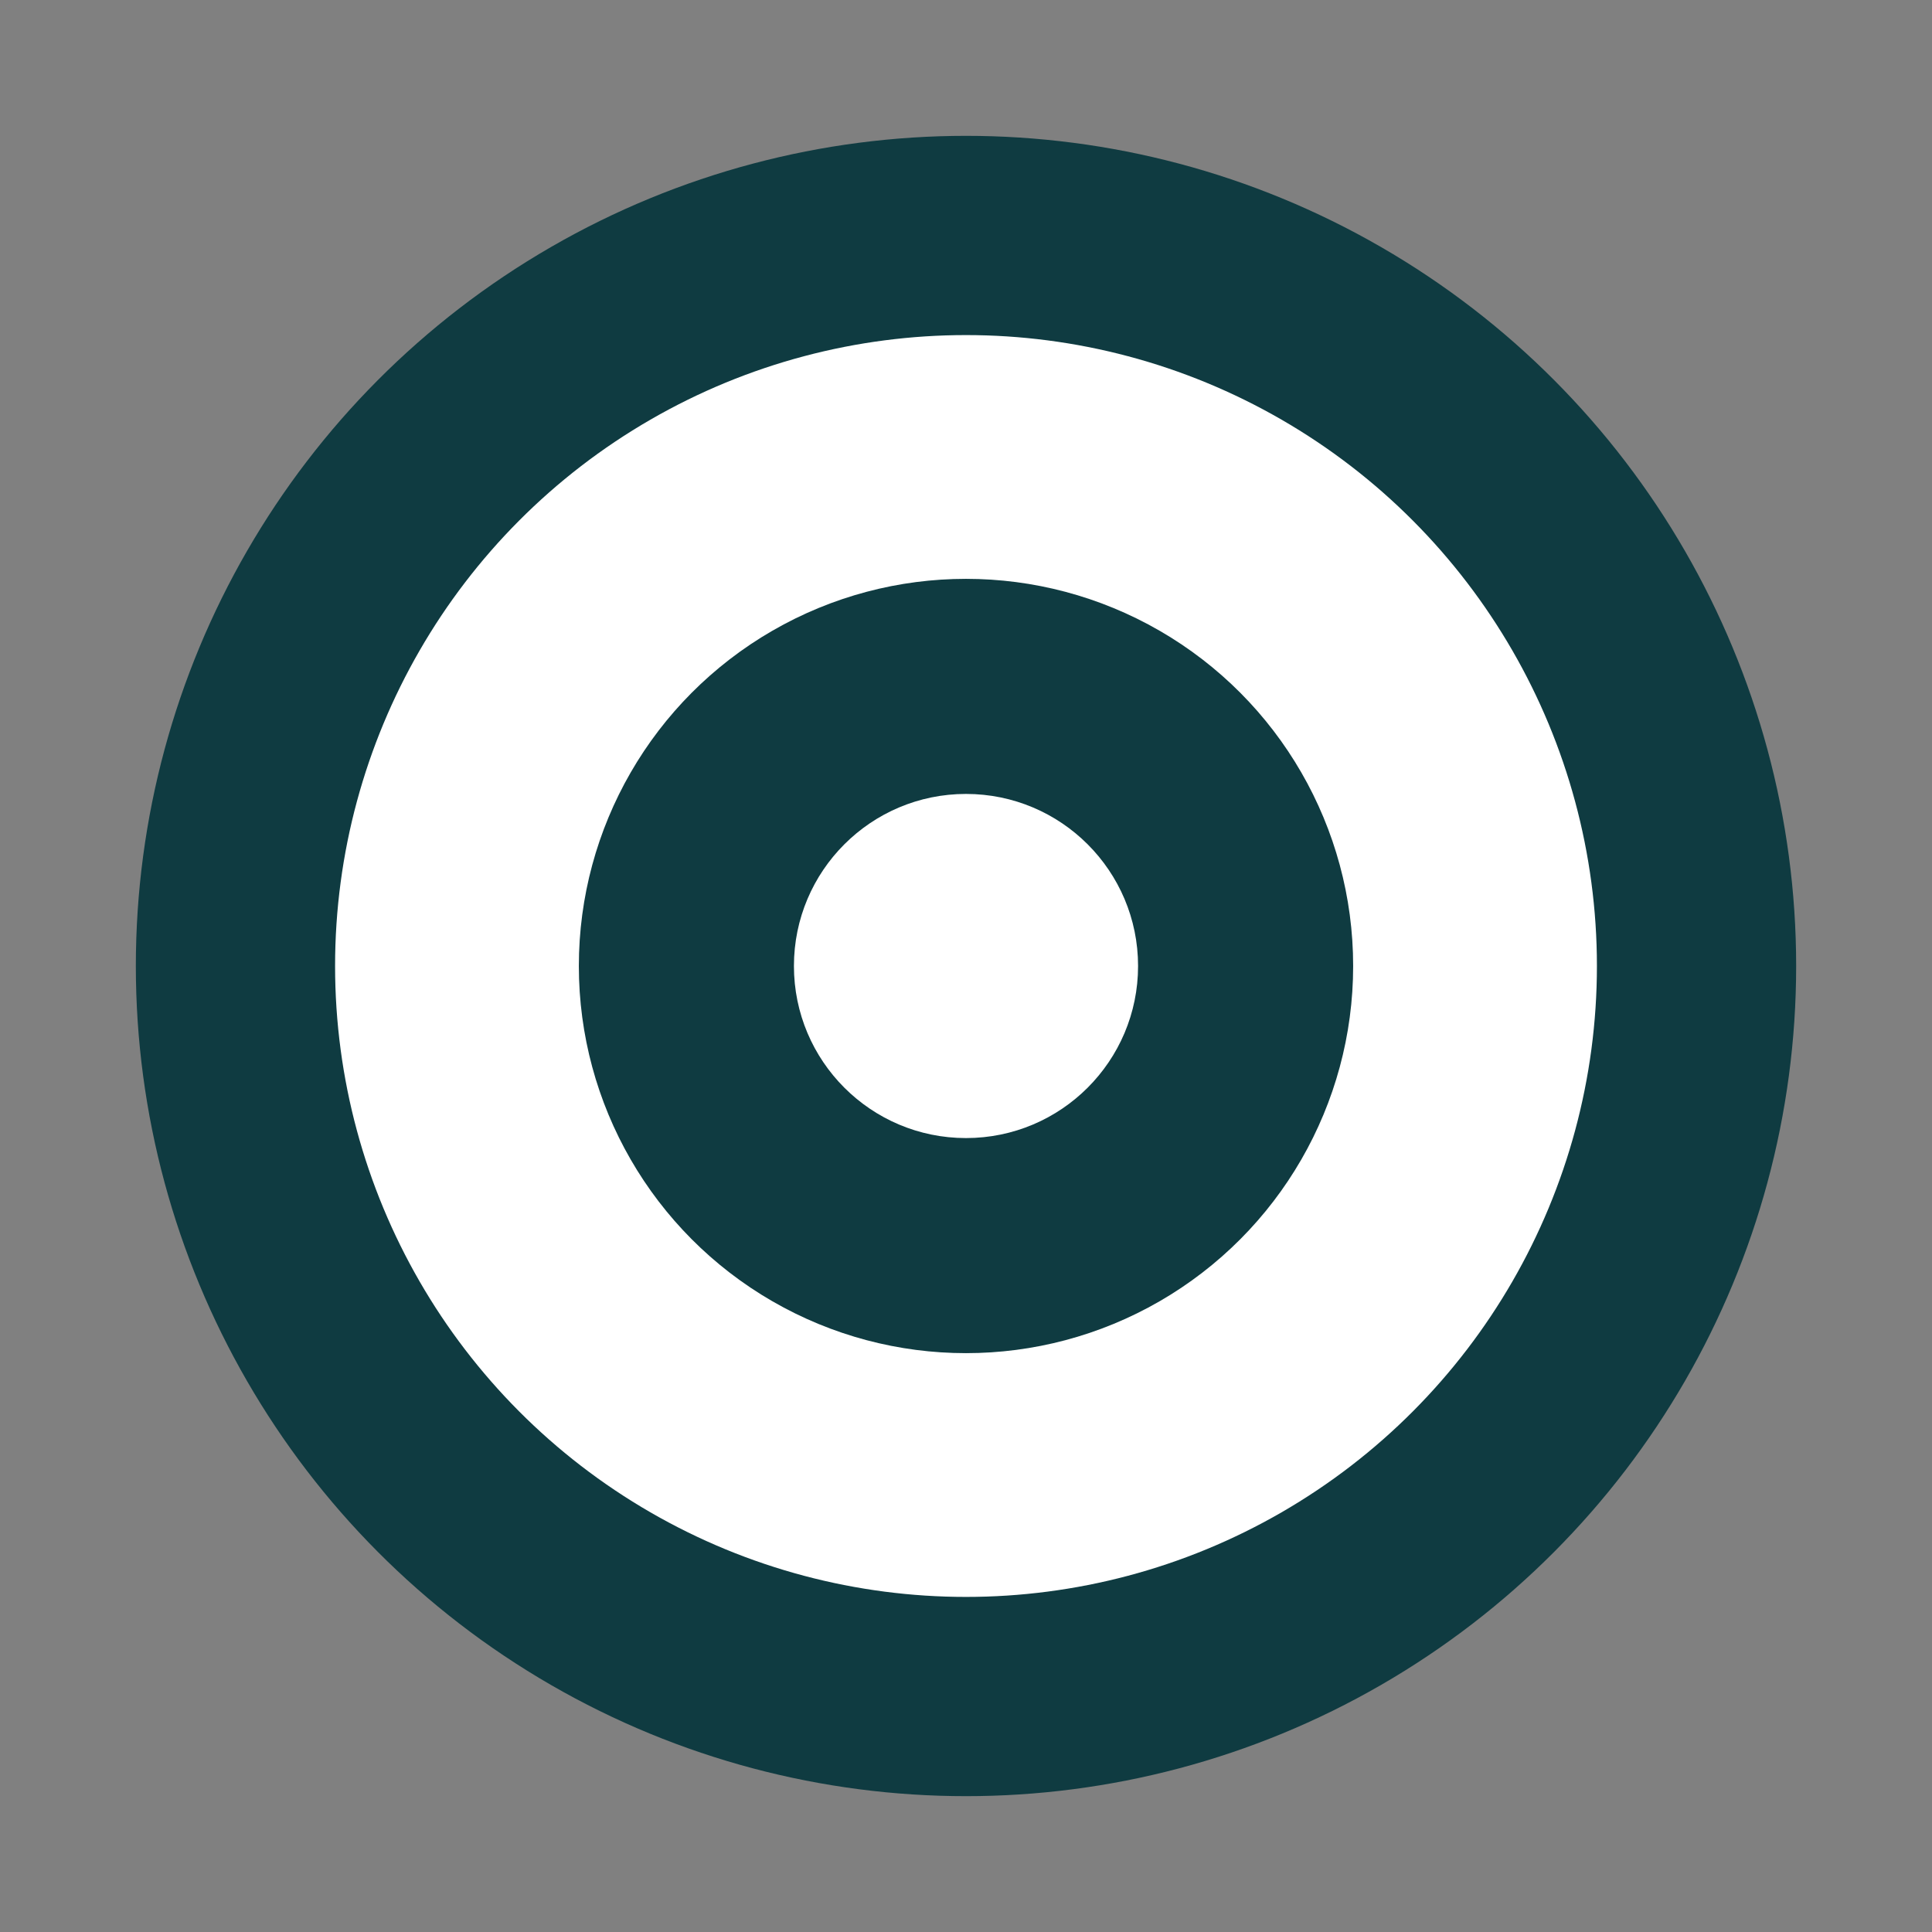<!-- o_fav_dual_dark_badge.svg (r'ler %5 küçültüldü) -->
<svg xmlns="http://www.w3.org/2000/svg" viewBox="0 0 256 256" width="256" height="256">
  <rect x="0" y="0" width="256" height="256" fill="#808080" stroke="none"/>
  <circle cx="128" cy="128" r="106.4" fill="none" stroke="#0B3B46" stroke-width="6"/>
  <circle cx="128" cy="128" r="110"  fill="#0F3B41"/>
  <circle cx="128" cy="128" r="83.6"  fill="#FFFFFF"/>
  <circle cx="128" cy="128" r="51.3"  fill="#0F3B41"/>
  <circle cx="128" cy="128" r="22.8"  fill="#FFFFFF"/>
</svg>
